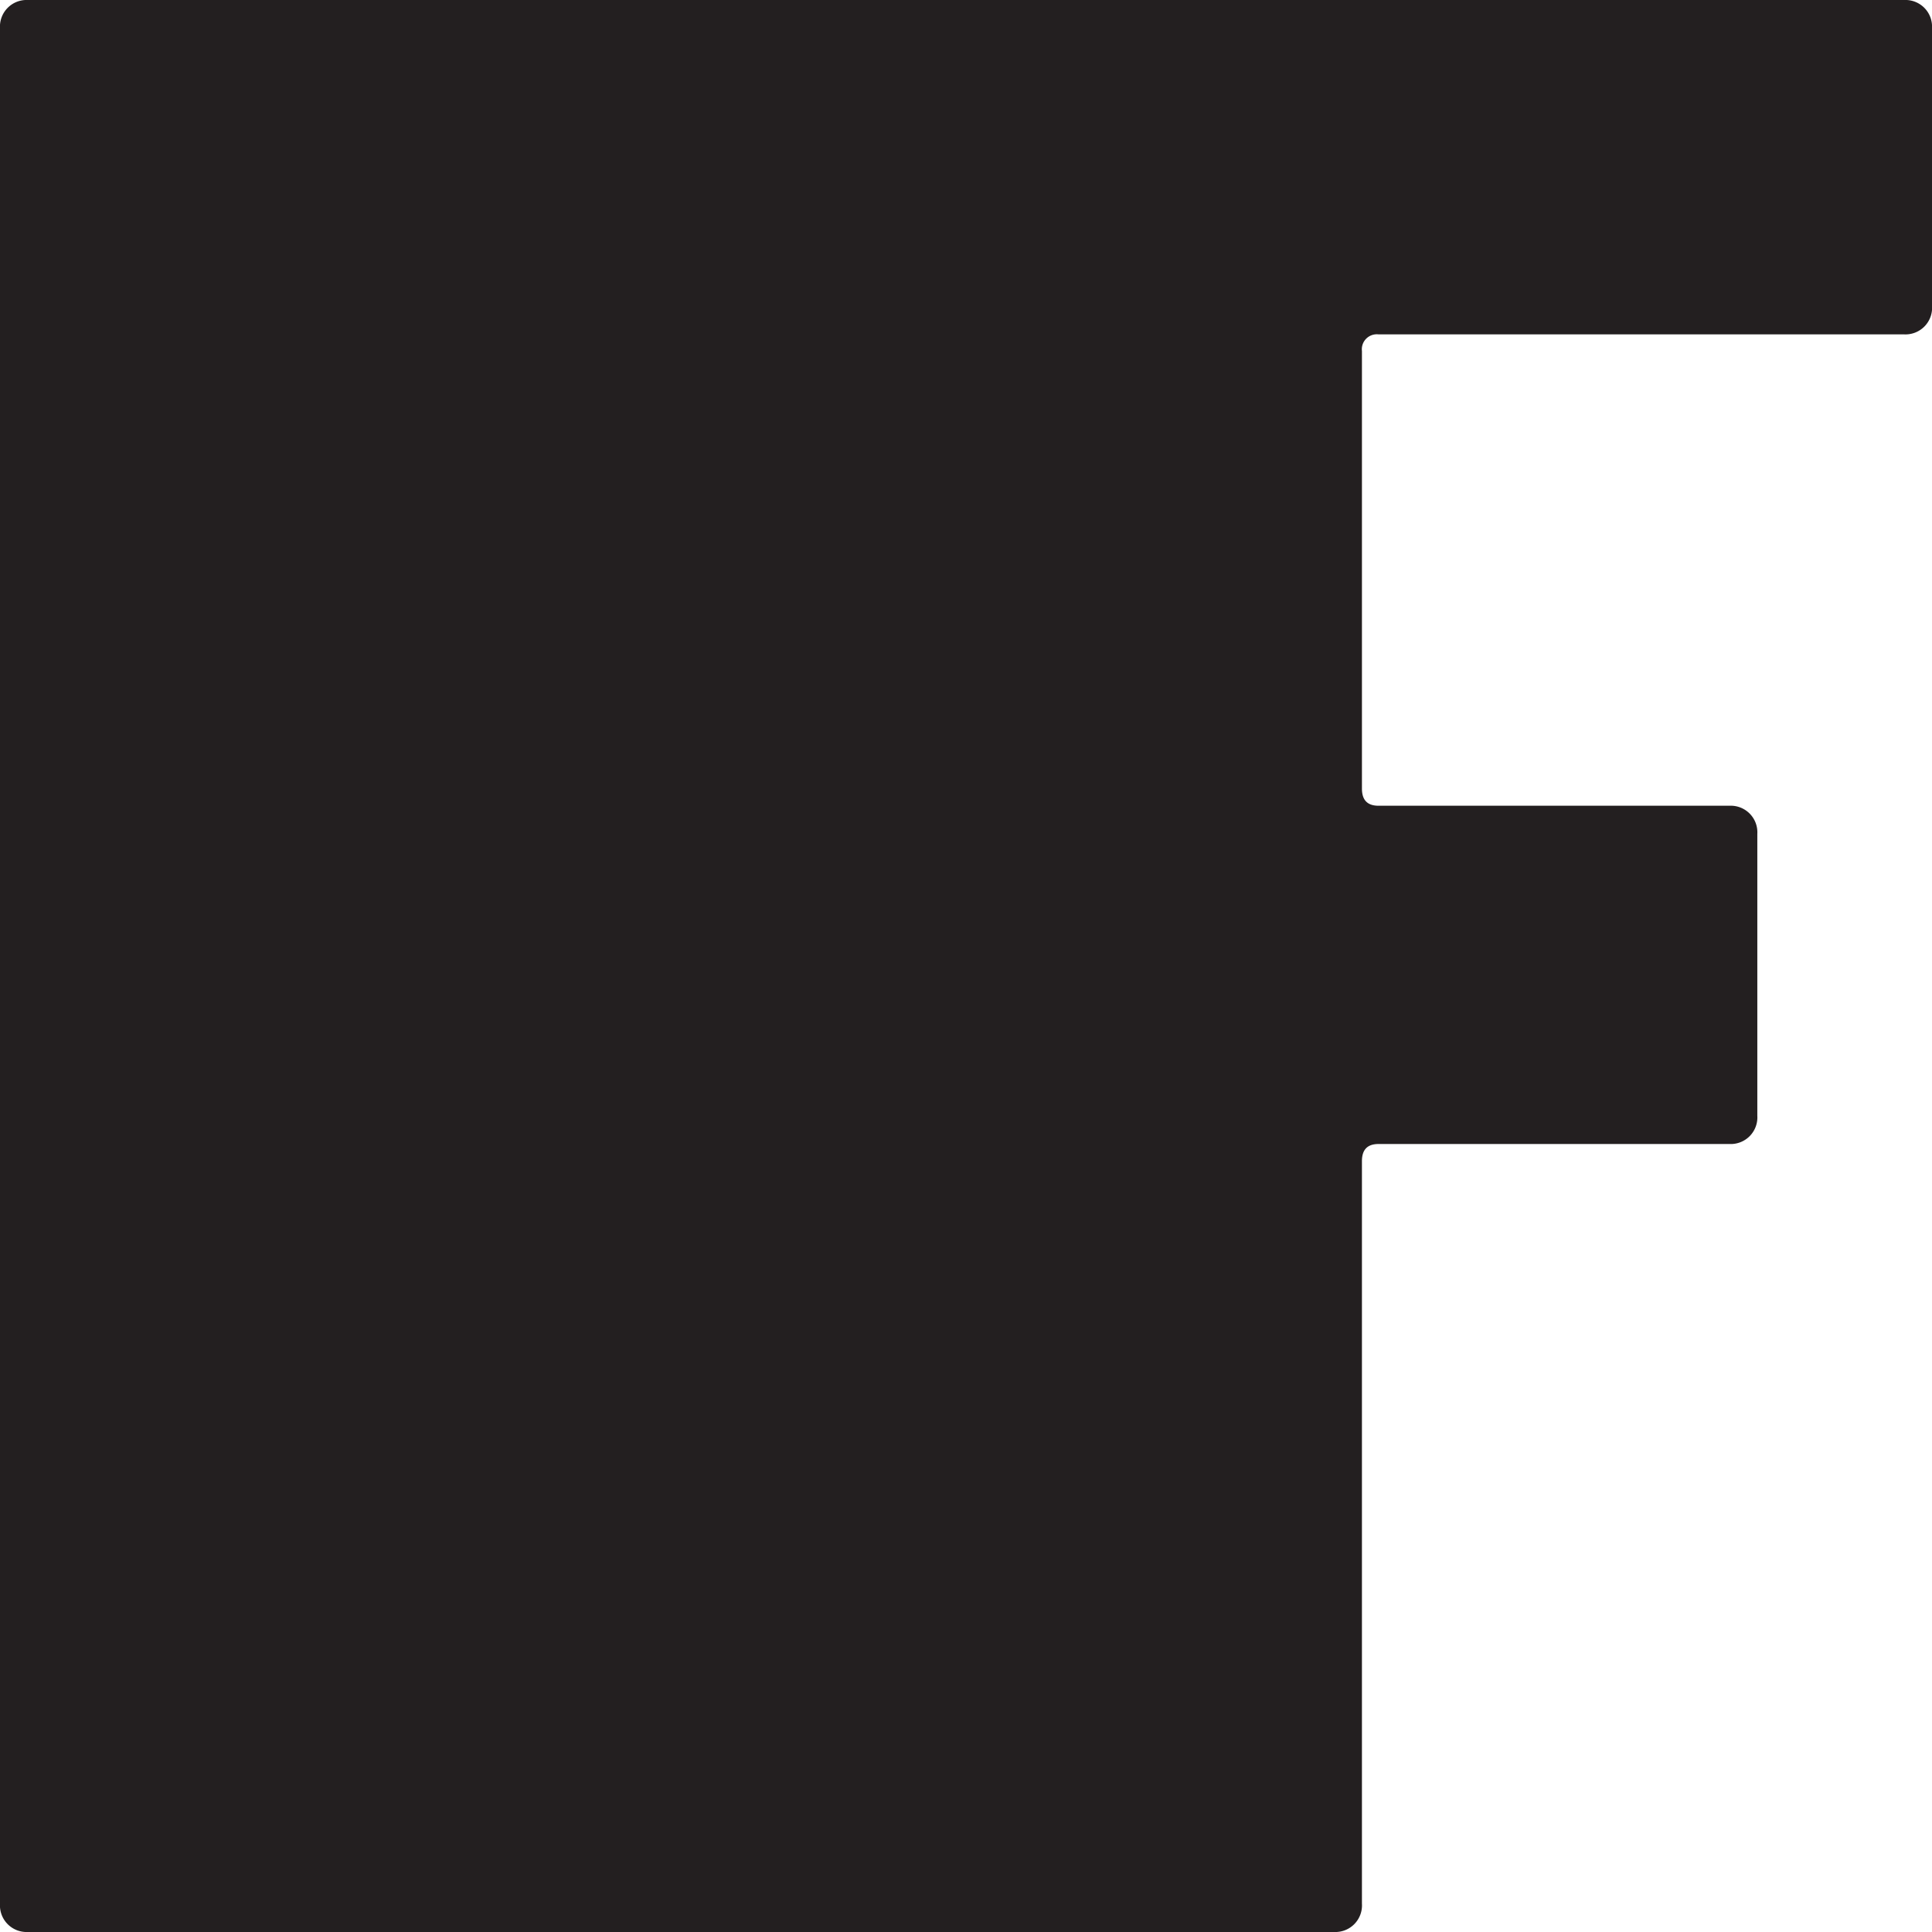 <svg xmlns="http://www.w3.org/2000/svg" viewBox="0 0 34.84 34.84"><defs><style>.cls-1{fill:#231f20;}</style></defs><g id="Layer_2" data-name="Layer 2"><g id="Layer_1-2" data-name="Layer 1"><path class="cls-1" d="M0,.51A.48.48,0,0,1,.5,0H34.34a.48.48,0,0,1,.5.51v5a.48.48,0,0,1-.5.52H24.86a.27.27,0,0,0-.3.3v7.89c0,.21.1.31.3.31h6.33a.48.48,0,0,1,.5.51v5.08a.48.48,0,0,1-.5.51H24.86c-.2,0-.3.1-.3.31V34.33a.48.48,0,0,1-.5.51H.5a.48.48,0,0,1-.5-.51Z"/></g></g></svg>